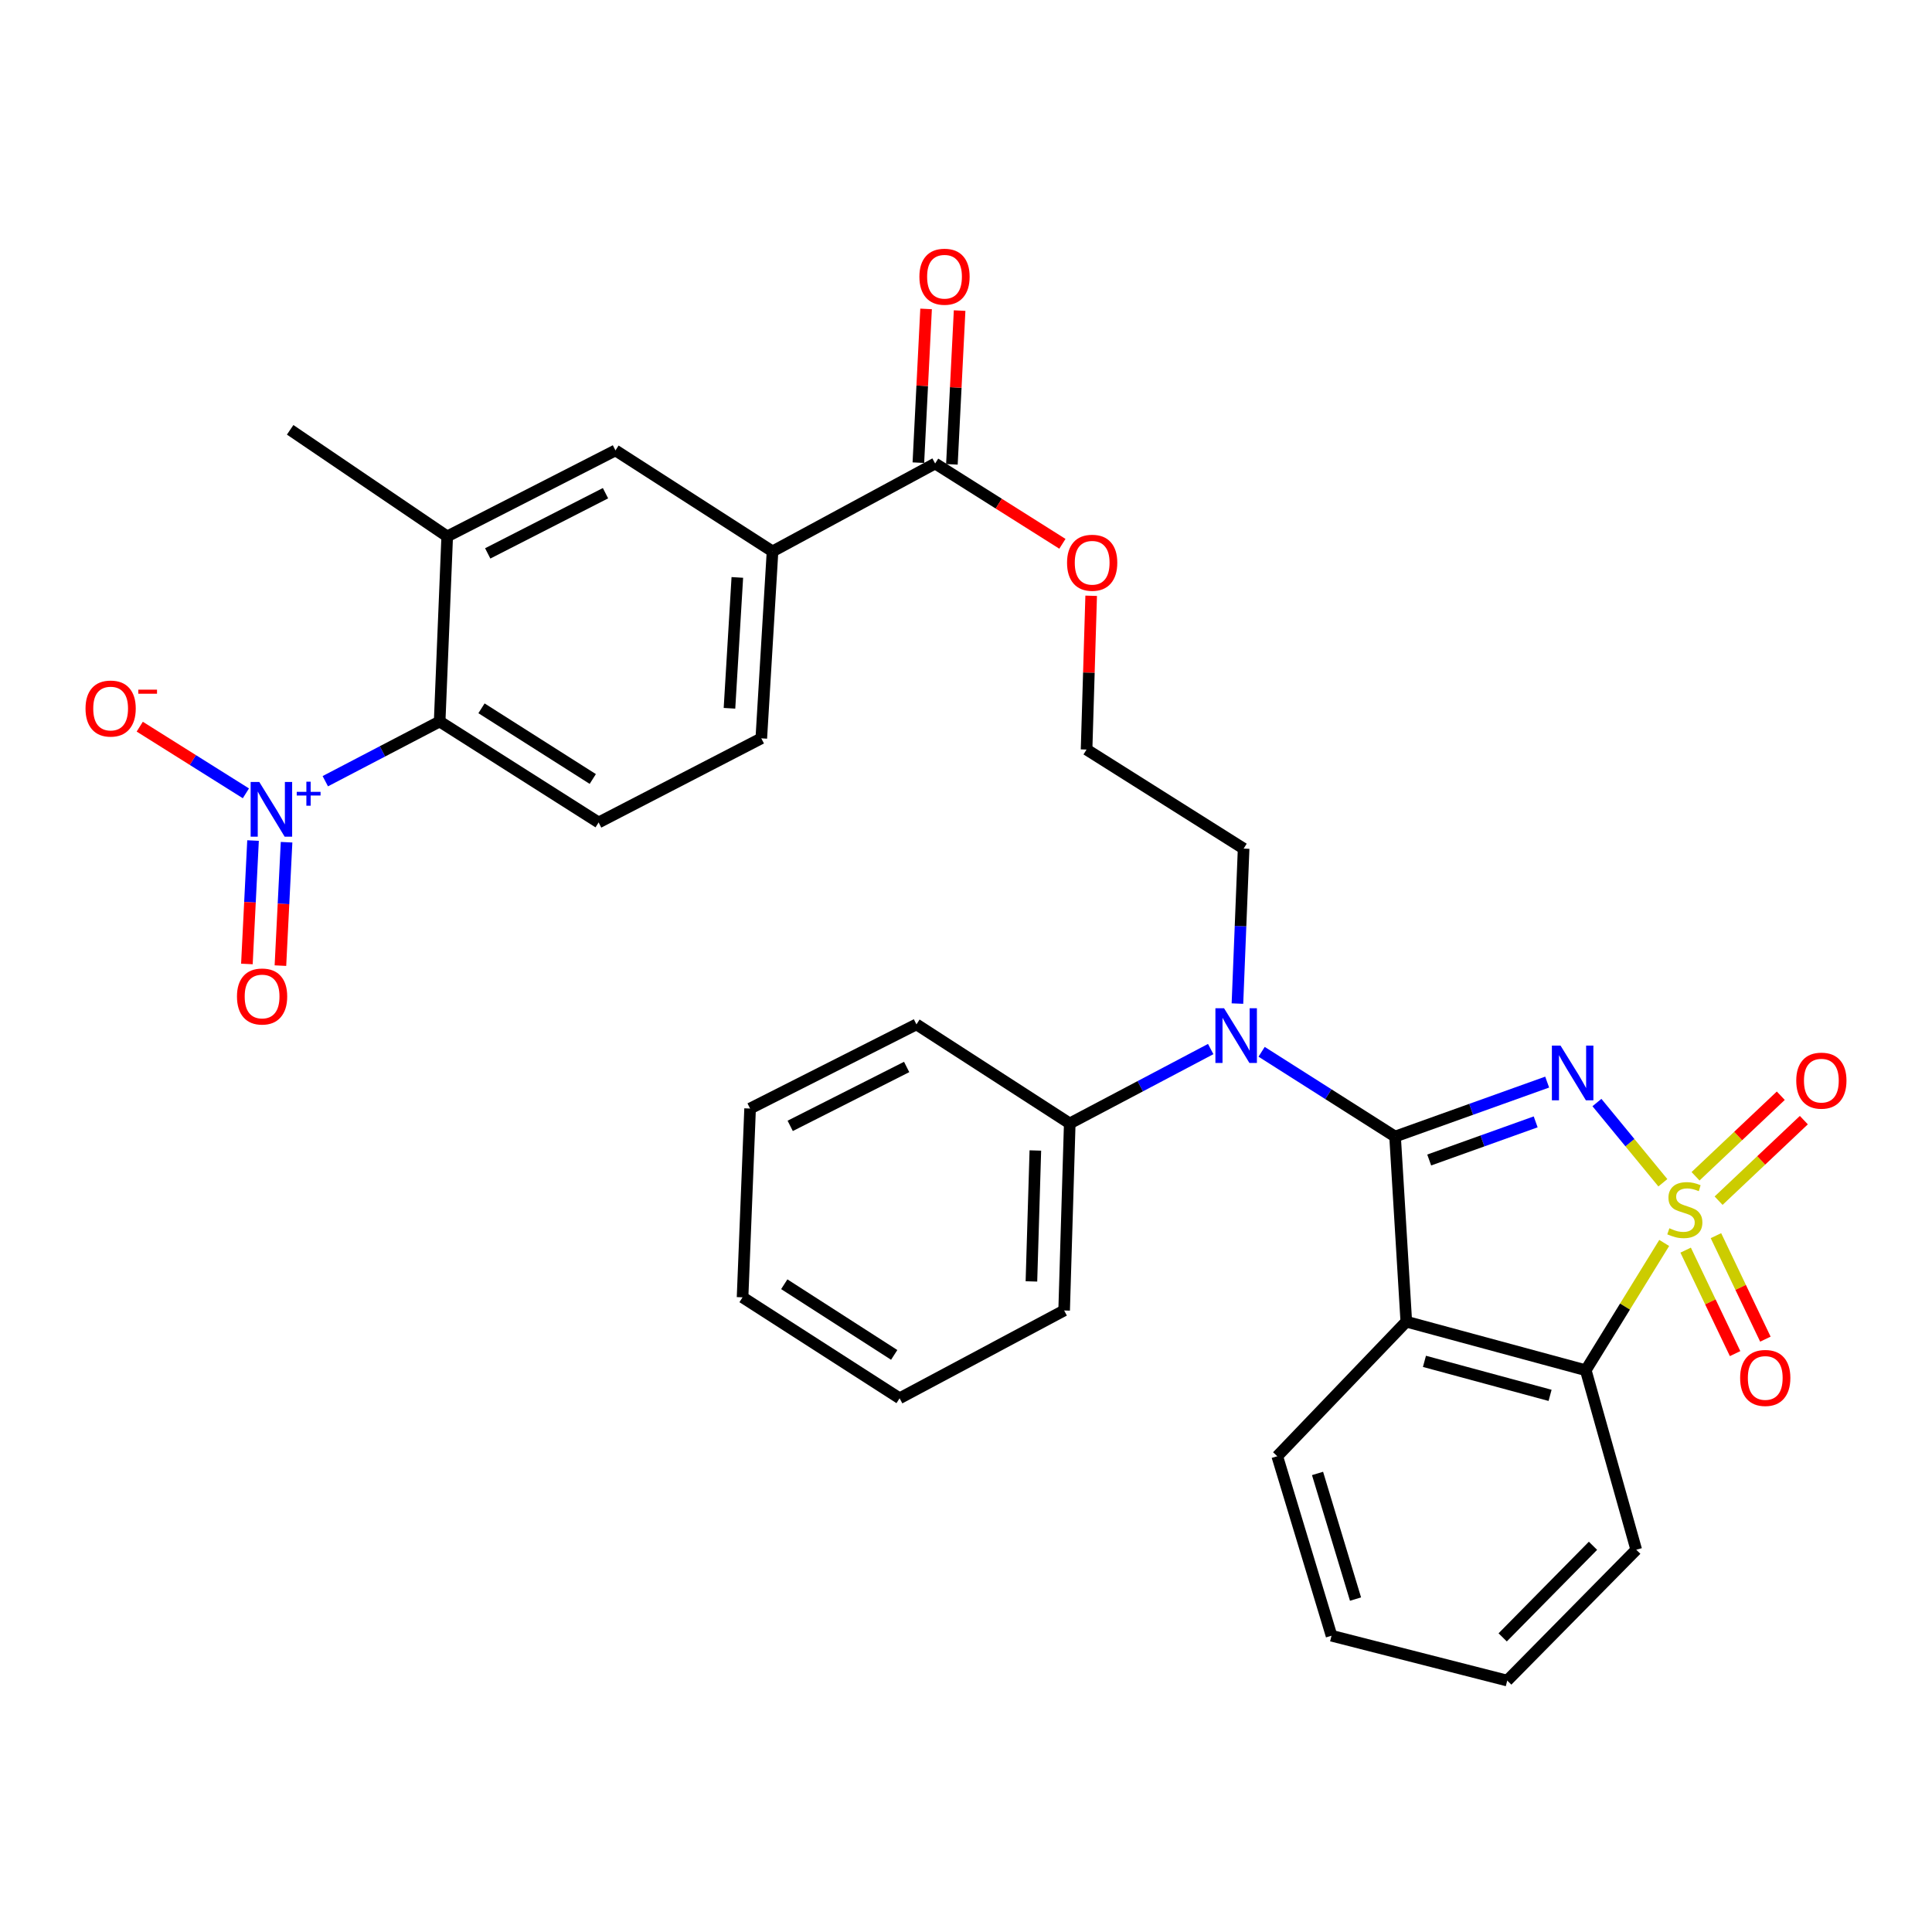 <?xml version='1.0' encoding='iso-8859-1'?>
<svg version='1.1' baseProfile='full'
              xmlns='http://www.w3.org/2000/svg'
                      xmlns:rdkit='http://www.rdkit.org/xml'
                      xmlns:xlink='http://www.w3.org/1999/xlink'
                  xml:space='preserve'
width='1000px' height='1000px' viewBox='0 0 1000 1000'>
<!-- END OF HEADER -->
<rect style='opacity:1.0;fill:#FFFFFF;stroke:none' width='1000' height='1000' x='0' y='0'> </rect>
<path class='bond-0' d='M 860.699,612.198 L 843.635,591.436' style='fill:none;fill-rule:evenodd;stroke:#CCCC00;stroke-width:6px;stroke-linecap:butt;stroke-linejoin:miter;stroke-opacity:1' />
<path class='bond-0' d='M 843.635,591.436 L 826.572,570.674' style='fill:none;fill-rule:evenodd;stroke:#0000FF;stroke-width:6px;stroke-linecap:butt;stroke-linejoin:miter;stroke-opacity:1' />
<path class='bond-3' d='M 861.39,643.352 L 841.089,676.295' style='fill:none;fill-rule:evenodd;stroke:#CCCC00;stroke-width:6px;stroke-linecap:butt;stroke-linejoin:miter;stroke-opacity:1' />
<path class='bond-3' d='M 841.089,676.295 L 820.789,709.237' style='fill:none;fill-rule:evenodd;stroke:#000000;stroke-width:6px;stroke-linecap:butt;stroke-linejoin:miter;stroke-opacity:1' />
<path class='bond-7' d='M 872.49,647.068 L 885.287,673.848' style='fill:none;fill-rule:evenodd;stroke:#CCCC00;stroke-width:6px;stroke-linecap:butt;stroke-linejoin:miter;stroke-opacity:1' />
<path class='bond-7' d='M 885.287,673.848 L 898.083,700.628' style='fill:none;fill-rule:evenodd;stroke:#FF0000;stroke-width:6px;stroke-linecap:butt;stroke-linejoin:miter;stroke-opacity:1' />
<path class='bond-7' d='M 888.168,639.576 L 900.964,666.357' style='fill:none;fill-rule:evenodd;stroke:#CCCC00;stroke-width:6px;stroke-linecap:butt;stroke-linejoin:miter;stroke-opacity:1' />
<path class='bond-7' d='M 900.964,666.357 L 913.761,693.137' style='fill:none;fill-rule:evenodd;stroke:#FF0000;stroke-width:6px;stroke-linecap:butt;stroke-linejoin:miter;stroke-opacity:1' />
<path class='bond-8' d='M 889.542,621.468 L 911.605,600.623' style='fill:none;fill-rule:evenodd;stroke:#CCCC00;stroke-width:6px;stroke-linecap:butt;stroke-linejoin:miter;stroke-opacity:1' />
<path class='bond-8' d='M 911.605,600.623 L 933.667,579.778' style='fill:none;fill-rule:evenodd;stroke:#FF0000;stroke-width:6px;stroke-linecap:butt;stroke-linejoin:miter;stroke-opacity:1' />
<path class='bond-8' d='M 877.61,608.838 L 899.672,587.993' style='fill:none;fill-rule:evenodd;stroke:#CCCC00;stroke-width:6px;stroke-linecap:butt;stroke-linejoin:miter;stroke-opacity:1' />
<path class='bond-8' d='M 899.672,587.993 L 921.734,567.149' style='fill:none;fill-rule:evenodd;stroke:#FF0000;stroke-width:6px;stroke-linecap:butt;stroke-linejoin:miter;stroke-opacity:1' />
<path class='bond-1' d='M 800.812,560.089 L 761.45,574.187' style='fill:none;fill-rule:evenodd;stroke:#0000FF;stroke-width:6px;stroke-linecap:butt;stroke-linejoin:miter;stroke-opacity:1' />
<path class='bond-1' d='M 761.45,574.187 L 722.087,588.285' style='fill:none;fill-rule:evenodd;stroke:#000000;stroke-width:6px;stroke-linecap:butt;stroke-linejoin:miter;stroke-opacity:1' />
<path class='bond-1' d='M 794.862,580.676 L 767.308,590.545' style='fill:none;fill-rule:evenodd;stroke:#0000FF;stroke-width:6px;stroke-linecap:butt;stroke-linejoin:miter;stroke-opacity:1' />
<path class='bond-1' d='M 767.308,590.545 L 739.754,600.414' style='fill:none;fill-rule:evenodd;stroke:#000000;stroke-width:6px;stroke-linecap:butt;stroke-linejoin:miter;stroke-opacity:1' />
<path class='bond-5' d='M 722.087,588.285 L 687.548,566.344' style='fill:none;fill-rule:evenodd;stroke:#000000;stroke-width:6px;stroke-linecap:butt;stroke-linejoin:miter;stroke-opacity:1' />
<path class='bond-5' d='M 687.548,566.344 L 653.01,544.404' style='fill:none;fill-rule:evenodd;stroke:#0000FF;stroke-width:6px;stroke-linecap:butt;stroke-linejoin:miter;stroke-opacity:1' />
<path class='bond-32' d='M 722.087,588.285 L 727.898,684.091' style='fill:none;fill-rule:evenodd;stroke:#000000;stroke-width:6px;stroke-linecap:butt;stroke-linejoin:miter;stroke-opacity:1' />
<path class='bond-2' d='M 727.898,684.091 L 820.789,709.237' style='fill:none;fill-rule:evenodd;stroke:#000000;stroke-width:6px;stroke-linecap:butt;stroke-linejoin:miter;stroke-opacity:1' />
<path class='bond-2' d='M 737.291,704.635 L 802.315,722.237' style='fill:none;fill-rule:evenodd;stroke:#000000;stroke-width:6px;stroke-linecap:butt;stroke-linejoin:miter;stroke-opacity:1' />
<path class='bond-20' d='M 727.898,684.091 L 661.109,753.747' style='fill:none;fill-rule:evenodd;stroke:#000000;stroke-width:6px;stroke-linecap:butt;stroke-linejoin:miter;stroke-opacity:1' />
<path class='bond-22' d='M 820.789,709.237 L 846.919,802.138' style='fill:none;fill-rule:evenodd;stroke:#000000;stroke-width:6px;stroke-linecap:butt;stroke-linejoin:miter;stroke-opacity:1' />
<path class='bond-4' d='M 168.375,404.348 L 197.969,388.898' style='fill:none;fill-rule:evenodd;stroke:#0000FF;stroke-width:6px;stroke-linecap:butt;stroke-linejoin:miter;stroke-opacity:1' />
<path class='bond-4' d='M 197.969,388.898 L 227.563,373.448' style='fill:none;fill-rule:evenodd;stroke:#000000;stroke-width:6px;stroke-linecap:butt;stroke-linejoin:miter;stroke-opacity:1' />
<path class='bond-14' d='M 127.277,410.627 L 99.805,393.375' style='fill:none;fill-rule:evenodd;stroke:#0000FF;stroke-width:6px;stroke-linecap:butt;stroke-linejoin:miter;stroke-opacity:1' />
<path class='bond-14' d='M 99.805,393.375 L 72.332,376.123' style='fill:none;fill-rule:evenodd;stroke:#FF0000;stroke-width:6px;stroke-linecap:butt;stroke-linejoin:miter;stroke-opacity:1' />
<path class='bond-15' d='M 130.972,435.064 L 129.382,467.005' style='fill:none;fill-rule:evenodd;stroke:#0000FF;stroke-width:6px;stroke-linecap:butt;stroke-linejoin:miter;stroke-opacity:1' />
<path class='bond-15' d='M 129.382,467.005 L 127.793,498.945' style='fill:none;fill-rule:evenodd;stroke:#FF0000;stroke-width:6px;stroke-linecap:butt;stroke-linejoin:miter;stroke-opacity:1' />
<path class='bond-15' d='M 148.326,435.928 L 146.736,467.868' style='fill:none;fill-rule:evenodd;stroke:#0000FF;stroke-width:6px;stroke-linecap:butt;stroke-linejoin:miter;stroke-opacity:1' />
<path class='bond-15' d='M 146.736,467.868 L 145.147,499.808' style='fill:none;fill-rule:evenodd;stroke:#FF0000;stroke-width:6px;stroke-linecap:butt;stroke-linejoin:miter;stroke-opacity:1' />
<path class='bond-16' d='M 626.659,542.986 L 590.179,562.238' style='fill:none;fill-rule:evenodd;stroke:#0000FF;stroke-width:6px;stroke-linecap:butt;stroke-linejoin:miter;stroke-opacity:1' />
<path class='bond-16' d='M 590.179,562.238 L 553.7,581.489' style='fill:none;fill-rule:evenodd;stroke:#000000;stroke-width:6px;stroke-linecap:butt;stroke-linejoin:miter;stroke-opacity:1' />
<path class='bond-21' d='M 640.495,519.451 L 642.095,479.342' style='fill:none;fill-rule:evenodd;stroke:#0000FF;stroke-width:6px;stroke-linecap:butt;stroke-linejoin:miter;stroke-opacity:1' />
<path class='bond-21' d='M 642.095,479.342 L 643.695,439.233' style='fill:none;fill-rule:evenodd;stroke:#000000;stroke-width:6px;stroke-linecap:butt;stroke-linejoin:miter;stroke-opacity:1' />
<path class='bond-6' d='M 227.563,373.448 L 309.845,425.709' style='fill:none;fill-rule:evenodd;stroke:#000000;stroke-width:6px;stroke-linecap:butt;stroke-linejoin:miter;stroke-opacity:1' />
<path class='bond-6' d='M 249.221,366.62 L 306.819,403.203' style='fill:none;fill-rule:evenodd;stroke:#000000;stroke-width:6px;stroke-linecap:butt;stroke-linejoin:miter;stroke-opacity:1' />
<path class='bond-35' d='M 227.563,373.448 L 231.473,277.642' style='fill:none;fill-rule:evenodd;stroke:#000000;stroke-width:6px;stroke-linecap:butt;stroke-linejoin:miter;stroke-opacity:1' />
<path class='bond-9' d='M 231.473,277.642 L 318.562,233.132' style='fill:none;fill-rule:evenodd;stroke:#000000;stroke-width:6px;stroke-linecap:butt;stroke-linejoin:miter;stroke-opacity:1' />
<path class='bond-9' d='M 252.444,286.437 L 313.406,255.28' style='fill:none;fill-rule:evenodd;stroke:#000000;stroke-width:6px;stroke-linecap:butt;stroke-linejoin:miter;stroke-opacity:1' />
<path class='bond-24' d='M 231.473,277.642 L 150.185,222.475' style='fill:none;fill-rule:evenodd;stroke:#000000;stroke-width:6px;stroke-linecap:butt;stroke-linejoin:miter;stroke-opacity:1' />
<path class='bond-10' d='M 484.024,239.908 L 516.962,260.692' style='fill:none;fill-rule:evenodd;stroke:#000000;stroke-width:6px;stroke-linecap:butt;stroke-linejoin:miter;stroke-opacity:1' />
<path class='bond-10' d='M 516.962,260.692 L 549.9,281.475' style='fill:none;fill-rule:evenodd;stroke:#FF0000;stroke-width:6px;stroke-linecap:butt;stroke-linejoin:miter;stroke-opacity:1' />
<path class='bond-11' d='M 484.024,239.908 L 399.86,285.403' style='fill:none;fill-rule:evenodd;stroke:#000000;stroke-width:6px;stroke-linecap:butt;stroke-linejoin:miter;stroke-opacity:1' />
<path class='bond-18' d='M 492.701,240.344 L 494.698,200.554' style='fill:none;fill-rule:evenodd;stroke:#000000;stroke-width:6px;stroke-linecap:butt;stroke-linejoin:miter;stroke-opacity:1' />
<path class='bond-18' d='M 494.698,200.554 L 496.694,160.764' style='fill:none;fill-rule:evenodd;stroke:#FF0000;stroke-width:6px;stroke-linecap:butt;stroke-linejoin:miter;stroke-opacity:1' />
<path class='bond-18' d='M 475.347,239.473 L 477.344,199.683' style='fill:none;fill-rule:evenodd;stroke:#000000;stroke-width:6px;stroke-linecap:butt;stroke-linejoin:miter;stroke-opacity:1' />
<path class='bond-18' d='M 477.344,199.683 L 479.341,159.893' style='fill:none;fill-rule:evenodd;stroke:#FF0000;stroke-width:6px;stroke-linecap:butt;stroke-linejoin:miter;stroke-opacity:1' />
<path class='bond-12' d='M 399.86,285.403 L 318.562,233.132' style='fill:none;fill-rule:evenodd;stroke:#000000;stroke-width:6px;stroke-linecap:butt;stroke-linejoin:miter;stroke-opacity:1' />
<path class='bond-17' d='M 399.86,285.403 L 394.049,382.164' style='fill:none;fill-rule:evenodd;stroke:#000000;stroke-width:6px;stroke-linecap:butt;stroke-linejoin:miter;stroke-opacity:1' />
<path class='bond-17' d='M 381.644,298.875 L 377.576,366.609' style='fill:none;fill-rule:evenodd;stroke:#000000;stroke-width:6px;stroke-linecap:butt;stroke-linejoin:miter;stroke-opacity:1' />
<path class='bond-13' d='M 309.845,425.709 L 394.049,382.164' style='fill:none;fill-rule:evenodd;stroke:#000000;stroke-width:6px;stroke-linecap:butt;stroke-linejoin:miter;stroke-opacity:1' />
<path class='bond-25' d='M 553.7,581.489 L 550.794,678.299' style='fill:none;fill-rule:evenodd;stroke:#000000;stroke-width:6px;stroke-linecap:butt;stroke-linejoin:miter;stroke-opacity:1' />
<path class='bond-25' d='M 535.896,595.49 L 533.862,663.257' style='fill:none;fill-rule:evenodd;stroke:#000000;stroke-width:6px;stroke-linecap:butt;stroke-linejoin:miter;stroke-opacity:1' />
<path class='bond-26' d='M 553.7,581.489 L 474.352,530.222' style='fill:none;fill-rule:evenodd;stroke:#000000;stroke-width:6px;stroke-linecap:butt;stroke-linejoin:miter;stroke-opacity:1' />
<path class='bond-19' d='M 564.788,308.375 L 563.598,348.17' style='fill:none;fill-rule:evenodd;stroke:#FF0000;stroke-width:6px;stroke-linecap:butt;stroke-linejoin:miter;stroke-opacity:1' />
<path class='bond-19' d='M 563.598,348.17 L 562.407,387.966' style='fill:none;fill-rule:evenodd;stroke:#000000;stroke-width:6px;stroke-linecap:butt;stroke-linejoin:miter;stroke-opacity:1' />
<path class='bond-33' d='M 661.109,753.747 L 689.199,846.648' style='fill:none;fill-rule:evenodd;stroke:#000000;stroke-width:6px;stroke-linecap:butt;stroke-linejoin:miter;stroke-opacity:1' />
<path class='bond-33' d='M 681.954,762.653 L 701.617,827.684' style='fill:none;fill-rule:evenodd;stroke:#000000;stroke-width:6px;stroke-linecap:butt;stroke-linejoin:miter;stroke-opacity:1' />
<path class='bond-23' d='M 643.695,439.233 L 562.407,387.966' style='fill:none;fill-rule:evenodd;stroke:#000000;stroke-width:6px;stroke-linecap:butt;stroke-linejoin:miter;stroke-opacity:1' />
<path class='bond-28' d='M 846.919,802.138 L 780.14,869.863' style='fill:none;fill-rule:evenodd;stroke:#000000;stroke-width:6px;stroke-linecap:butt;stroke-linejoin:miter;stroke-opacity:1' />
<path class='bond-28' d='M 824.53,800.097 L 777.784,847.505' style='fill:none;fill-rule:evenodd;stroke:#000000;stroke-width:6px;stroke-linecap:butt;stroke-linejoin:miter;stroke-opacity:1' />
<path class='bond-29' d='M 550.794,678.299 L 465.635,723.746' style='fill:none;fill-rule:evenodd;stroke:#000000;stroke-width:6px;stroke-linecap:butt;stroke-linejoin:miter;stroke-opacity:1' />
<path class='bond-30' d='M 474.352,530.222 L 388.247,573.777' style='fill:none;fill-rule:evenodd;stroke:#000000;stroke-width:6px;stroke-linecap:butt;stroke-linejoin:miter;stroke-opacity:1' />
<path class='bond-30' d='M 469.279,552.26 L 409.006,582.748' style='fill:none;fill-rule:evenodd;stroke:#000000;stroke-width:6px;stroke-linecap:butt;stroke-linejoin:miter;stroke-opacity:1' />
<path class='bond-27' d='M 689.199,846.648 L 780.14,869.863' style='fill:none;fill-rule:evenodd;stroke:#000000;stroke-width:6px;stroke-linecap:butt;stroke-linejoin:miter;stroke-opacity:1' />
<path class='bond-34' d='M 465.635,723.746 L 384.347,671.494' style='fill:none;fill-rule:evenodd;stroke:#000000;stroke-width:6px;stroke-linecap:butt;stroke-linejoin:miter;stroke-opacity:1' />
<path class='bond-34' d='M 462.837,701.292 L 405.936,664.716' style='fill:none;fill-rule:evenodd;stroke:#000000;stroke-width:6px;stroke-linecap:butt;stroke-linejoin:miter;stroke-opacity:1' />
<path class='bond-31' d='M 388.247,573.777 L 384.347,671.494' style='fill:none;fill-rule:evenodd;stroke:#000000;stroke-width:6px;stroke-linecap:butt;stroke-linejoin:miter;stroke-opacity:1' />
<path  class='atom-0' d='M 864.065 635.748
Q 864.385 635.868, 865.705 636.428
Q 867.025 636.988, 868.465 637.348
Q 869.945 637.668, 871.385 637.668
Q 874.065 637.668, 875.625 636.388
Q 877.185 635.068, 877.185 632.788
Q 877.185 631.228, 876.385 630.268
Q 875.625 629.308, 874.425 628.788
Q 873.225 628.268, 871.225 627.668
Q 868.705 626.908, 867.185 626.188
Q 865.705 625.468, 864.625 623.948
Q 863.585 622.428, 863.585 619.868
Q 863.585 616.308, 865.985 614.108
Q 868.425 611.908, 873.225 611.908
Q 876.505 611.908, 880.225 613.468
L 879.305 616.548
Q 875.905 615.148, 873.345 615.148
Q 870.585 615.148, 869.065 616.308
Q 867.545 617.428, 867.585 619.388
Q 867.585 620.908, 868.345 621.828
Q 869.145 622.748, 870.265 623.268
Q 871.425 623.788, 873.345 624.388
Q 875.905 625.188, 877.425 625.988
Q 878.945 626.788, 880.025 628.428
Q 881.145 630.028, 881.145 632.788
Q 881.145 636.708, 878.505 638.828
Q 875.905 640.908, 871.545 640.908
Q 869.025 640.908, 867.105 640.348
Q 865.225 639.828, 862.985 638.908
L 864.065 635.748
' fill='#CCCC00'/>
<path  class='atom-1' d='M 807.733 541.208
L 817.013 556.208
Q 817.933 557.688, 819.413 560.368
Q 820.893 563.048, 820.973 563.208
L 820.973 541.208
L 824.733 541.208
L 824.733 569.528
L 820.853 569.528
L 810.893 553.128
Q 809.733 551.208, 808.493 549.008
Q 807.293 546.808, 806.933 546.128
L 806.933 569.528
L 803.253 569.528
L 803.253 541.208
L 807.733 541.208
' fill='#0000FF'/>
<path  class='atom-5' d='M 134.214 404.753
L 143.494 419.753
Q 144.414 421.233, 145.894 423.913
Q 147.374 426.593, 147.454 426.753
L 147.454 404.753
L 151.214 404.753
L 151.214 433.073
L 147.334 433.073
L 137.374 416.673
Q 136.214 414.753, 134.974 412.553
Q 133.774 410.353, 133.414 409.673
L 133.414 433.073
L 129.734 433.073
L 129.734 404.753
L 134.214 404.753
' fill='#0000FF'/>
<path  class='atom-5' d='M 153.59 409.858
L 158.579 409.858
L 158.579 404.605
L 160.797 404.605
L 160.797 409.858
L 165.919 409.858
L 165.919 411.759
L 160.797 411.759
L 160.797 417.039
L 158.579 417.039
L 158.579 411.759
L 153.59 411.759
L 153.59 409.858
' fill='#0000FF'/>
<path  class='atom-6' d='M 633.573 521.873
L 642.853 536.873
Q 643.773 538.353, 645.253 541.033
Q 646.733 543.713, 646.813 543.873
L 646.813 521.873
L 650.573 521.873
L 650.573 550.193
L 646.693 550.193
L 636.733 533.793
Q 635.573 531.873, 634.333 529.673
Q 633.133 527.473, 632.773 526.793
L 632.773 550.193
L 629.093 550.193
L 629.093 521.873
L 633.573 521.873
' fill='#0000FF'/>
<path  class='atom-8' d='M 900.689 713.217
Q 900.689 706.417, 904.049 702.617
Q 907.409 698.817, 913.689 698.817
Q 919.969 698.817, 923.329 702.617
Q 926.689 706.417, 926.689 713.217
Q 926.689 720.097, 923.289 724.017
Q 919.889 727.897, 913.689 727.897
Q 907.449 727.897, 904.049 724.017
Q 900.689 720.137, 900.689 713.217
M 913.689 724.697
Q 918.009 724.697, 920.329 721.817
Q 922.689 718.897, 922.689 713.217
Q 922.689 707.657, 920.329 704.857
Q 918.009 702.017, 913.689 702.017
Q 909.369 702.017, 907.009 704.817
Q 904.689 707.617, 904.689 713.217
Q 904.689 718.937, 907.009 721.817
Q 909.369 724.697, 913.689 724.697
' fill='#FF0000'/>
<path  class='atom-9' d='M 929.735 559.338
Q 929.735 552.538, 933.095 548.738
Q 936.455 544.938, 942.735 544.938
Q 949.015 544.938, 952.375 548.738
Q 955.735 552.538, 955.735 559.338
Q 955.735 566.218, 952.335 570.138
Q 948.935 574.018, 942.735 574.018
Q 936.495 574.018, 933.095 570.138
Q 929.735 566.258, 929.735 559.338
M 942.735 570.818
Q 947.055 570.818, 949.375 567.938
Q 951.735 565.018, 951.735 559.338
Q 951.735 553.778, 949.375 550.978
Q 947.055 548.138, 942.735 548.138
Q 938.415 548.138, 936.055 550.938
Q 933.735 553.738, 933.735 559.338
Q 933.735 565.058, 936.055 567.938
Q 938.415 570.818, 942.735 570.818
' fill='#FF0000'/>
<path  class='atom-15' d='M 44.265 366.742
Q 44.265 359.942, 47.625 356.142
Q 50.985 352.342, 57.265 352.342
Q 63.545 352.342, 66.905 356.142
Q 70.265 359.942, 70.265 366.742
Q 70.265 373.622, 66.865 377.542
Q 63.465 381.422, 57.265 381.422
Q 51.025 381.422, 47.625 377.542
Q 44.265 373.662, 44.265 366.742
M 57.265 378.222
Q 61.585 378.222, 63.905 375.342
Q 66.265 372.422, 66.265 366.742
Q 66.265 361.182, 63.905 358.382
Q 61.585 355.542, 57.265 355.542
Q 52.945 355.542, 50.585 358.342
Q 48.265 361.142, 48.265 366.742
Q 48.265 372.462, 50.585 375.342
Q 52.945 378.222, 57.265 378.222
' fill='#FF0000'/>
<path  class='atom-15' d='M 71.585 356.964
L 81.274 356.964
L 81.274 359.076
L 71.585 359.076
L 71.585 356.964
' fill='#FF0000'/>
<path  class='atom-16' d='M 122.657 515.784
Q 122.657 508.984, 126.017 505.184
Q 129.377 501.384, 135.657 501.384
Q 141.937 501.384, 145.297 505.184
Q 148.657 508.984, 148.657 515.784
Q 148.657 522.664, 145.257 526.584
Q 141.857 530.464, 135.657 530.464
Q 129.417 530.464, 126.017 526.584
Q 122.657 522.704, 122.657 515.784
M 135.657 527.264
Q 139.977 527.264, 142.297 524.384
Q 144.657 521.464, 144.657 515.784
Q 144.657 510.224, 142.297 507.424
Q 139.977 504.584, 135.657 504.584
Q 131.337 504.584, 128.977 507.384
Q 126.657 510.184, 126.657 515.784
Q 126.657 521.504, 128.977 524.384
Q 131.337 527.264, 135.657 527.264
' fill='#FF0000'/>
<path  class='atom-19' d='M 475.88 143.226
Q 475.88 136.426, 479.24 132.626
Q 482.6 128.826, 488.88 128.826
Q 495.16 128.826, 498.52 132.626
Q 501.88 136.426, 501.88 143.226
Q 501.88 150.106, 498.48 154.026
Q 495.08 157.906, 488.88 157.906
Q 482.64 157.906, 479.24 154.026
Q 475.88 150.146, 475.88 143.226
M 488.88 154.706
Q 493.2 154.706, 495.52 151.826
Q 497.88 148.906, 497.88 143.226
Q 497.88 137.666, 495.52 134.866
Q 493.2 132.026, 488.88 132.026
Q 484.56 132.026, 482.2 134.826
Q 479.88 137.626, 479.88 143.226
Q 479.88 148.946, 482.2 151.826
Q 484.56 154.706, 488.88 154.706
' fill='#FF0000'/>
<path  class='atom-20' d='M 552.303 291.275
Q 552.303 284.475, 555.663 280.675
Q 559.023 276.875, 565.303 276.875
Q 571.583 276.875, 574.943 280.675
Q 578.303 284.475, 578.303 291.275
Q 578.303 298.155, 574.903 302.075
Q 571.503 305.955, 565.303 305.955
Q 559.063 305.955, 555.663 302.075
Q 552.303 298.195, 552.303 291.275
M 565.303 302.755
Q 569.623 302.755, 571.943 299.875
Q 574.303 296.955, 574.303 291.275
Q 574.303 285.715, 571.943 282.915
Q 569.623 280.075, 565.303 280.075
Q 560.983 280.075, 558.623 282.875
Q 556.303 285.675, 556.303 291.275
Q 556.303 296.995, 558.623 299.875
Q 560.983 302.755, 565.303 302.755
' fill='#FF0000'/>
</svg>
